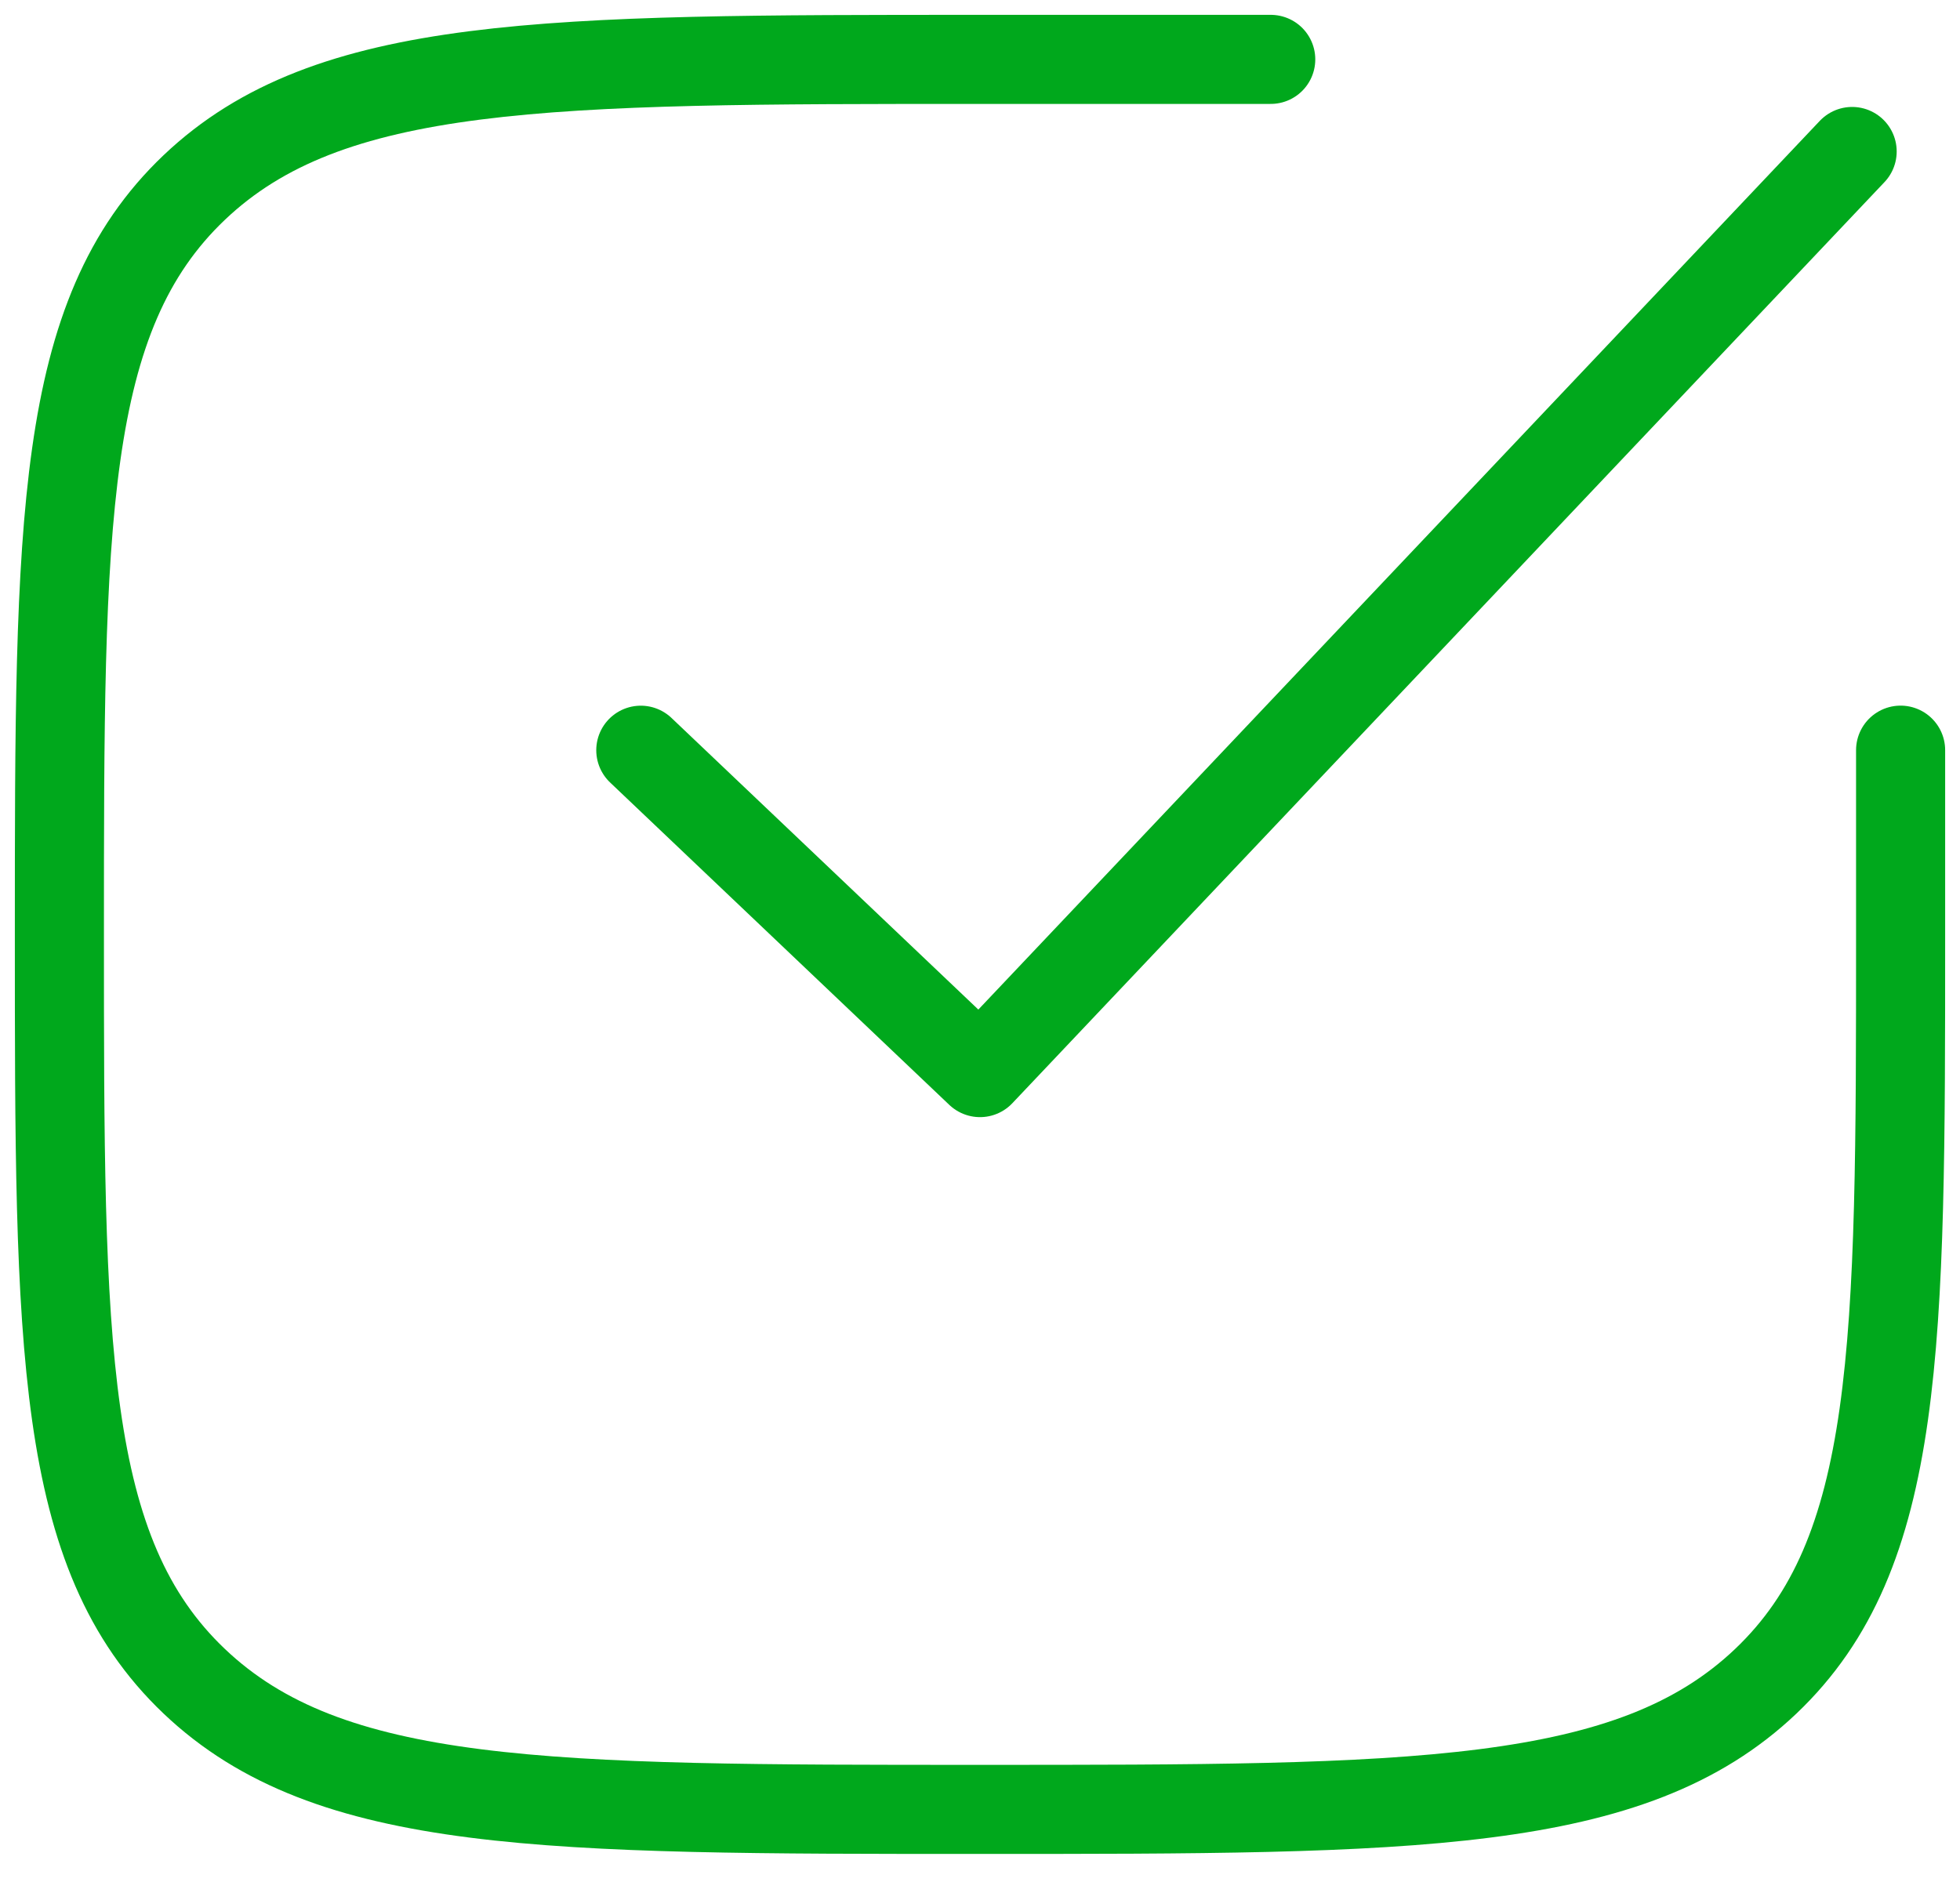 <svg width="33" height="32" viewBox="0 0 33 32" fill="none" xmlns="http://www.w3.org/2000/svg">
<path d="M21.395 1H16.5C9.193 1 5.54 1 3.27 3.158C1 5.316 1 8.789 1 15.736C1 22.682 1 26.155 3.27 28.313C5.54 30.471 9.193 30.471 16.5 30.471C23.807 30.471 27.46 30.471 29.73 28.313C32 26.155 32 22.682 32 15.736V12.633" stroke="#00A81C" stroke-width="1.5" stroke-linecap="round"/>
<path d="M10.789 12.634L16.5 18.063L31.184 2.551" stroke="#00A81C" stroke-width="1.5" stroke-linecap="round" stroke-linejoin="round"/>
</svg>
